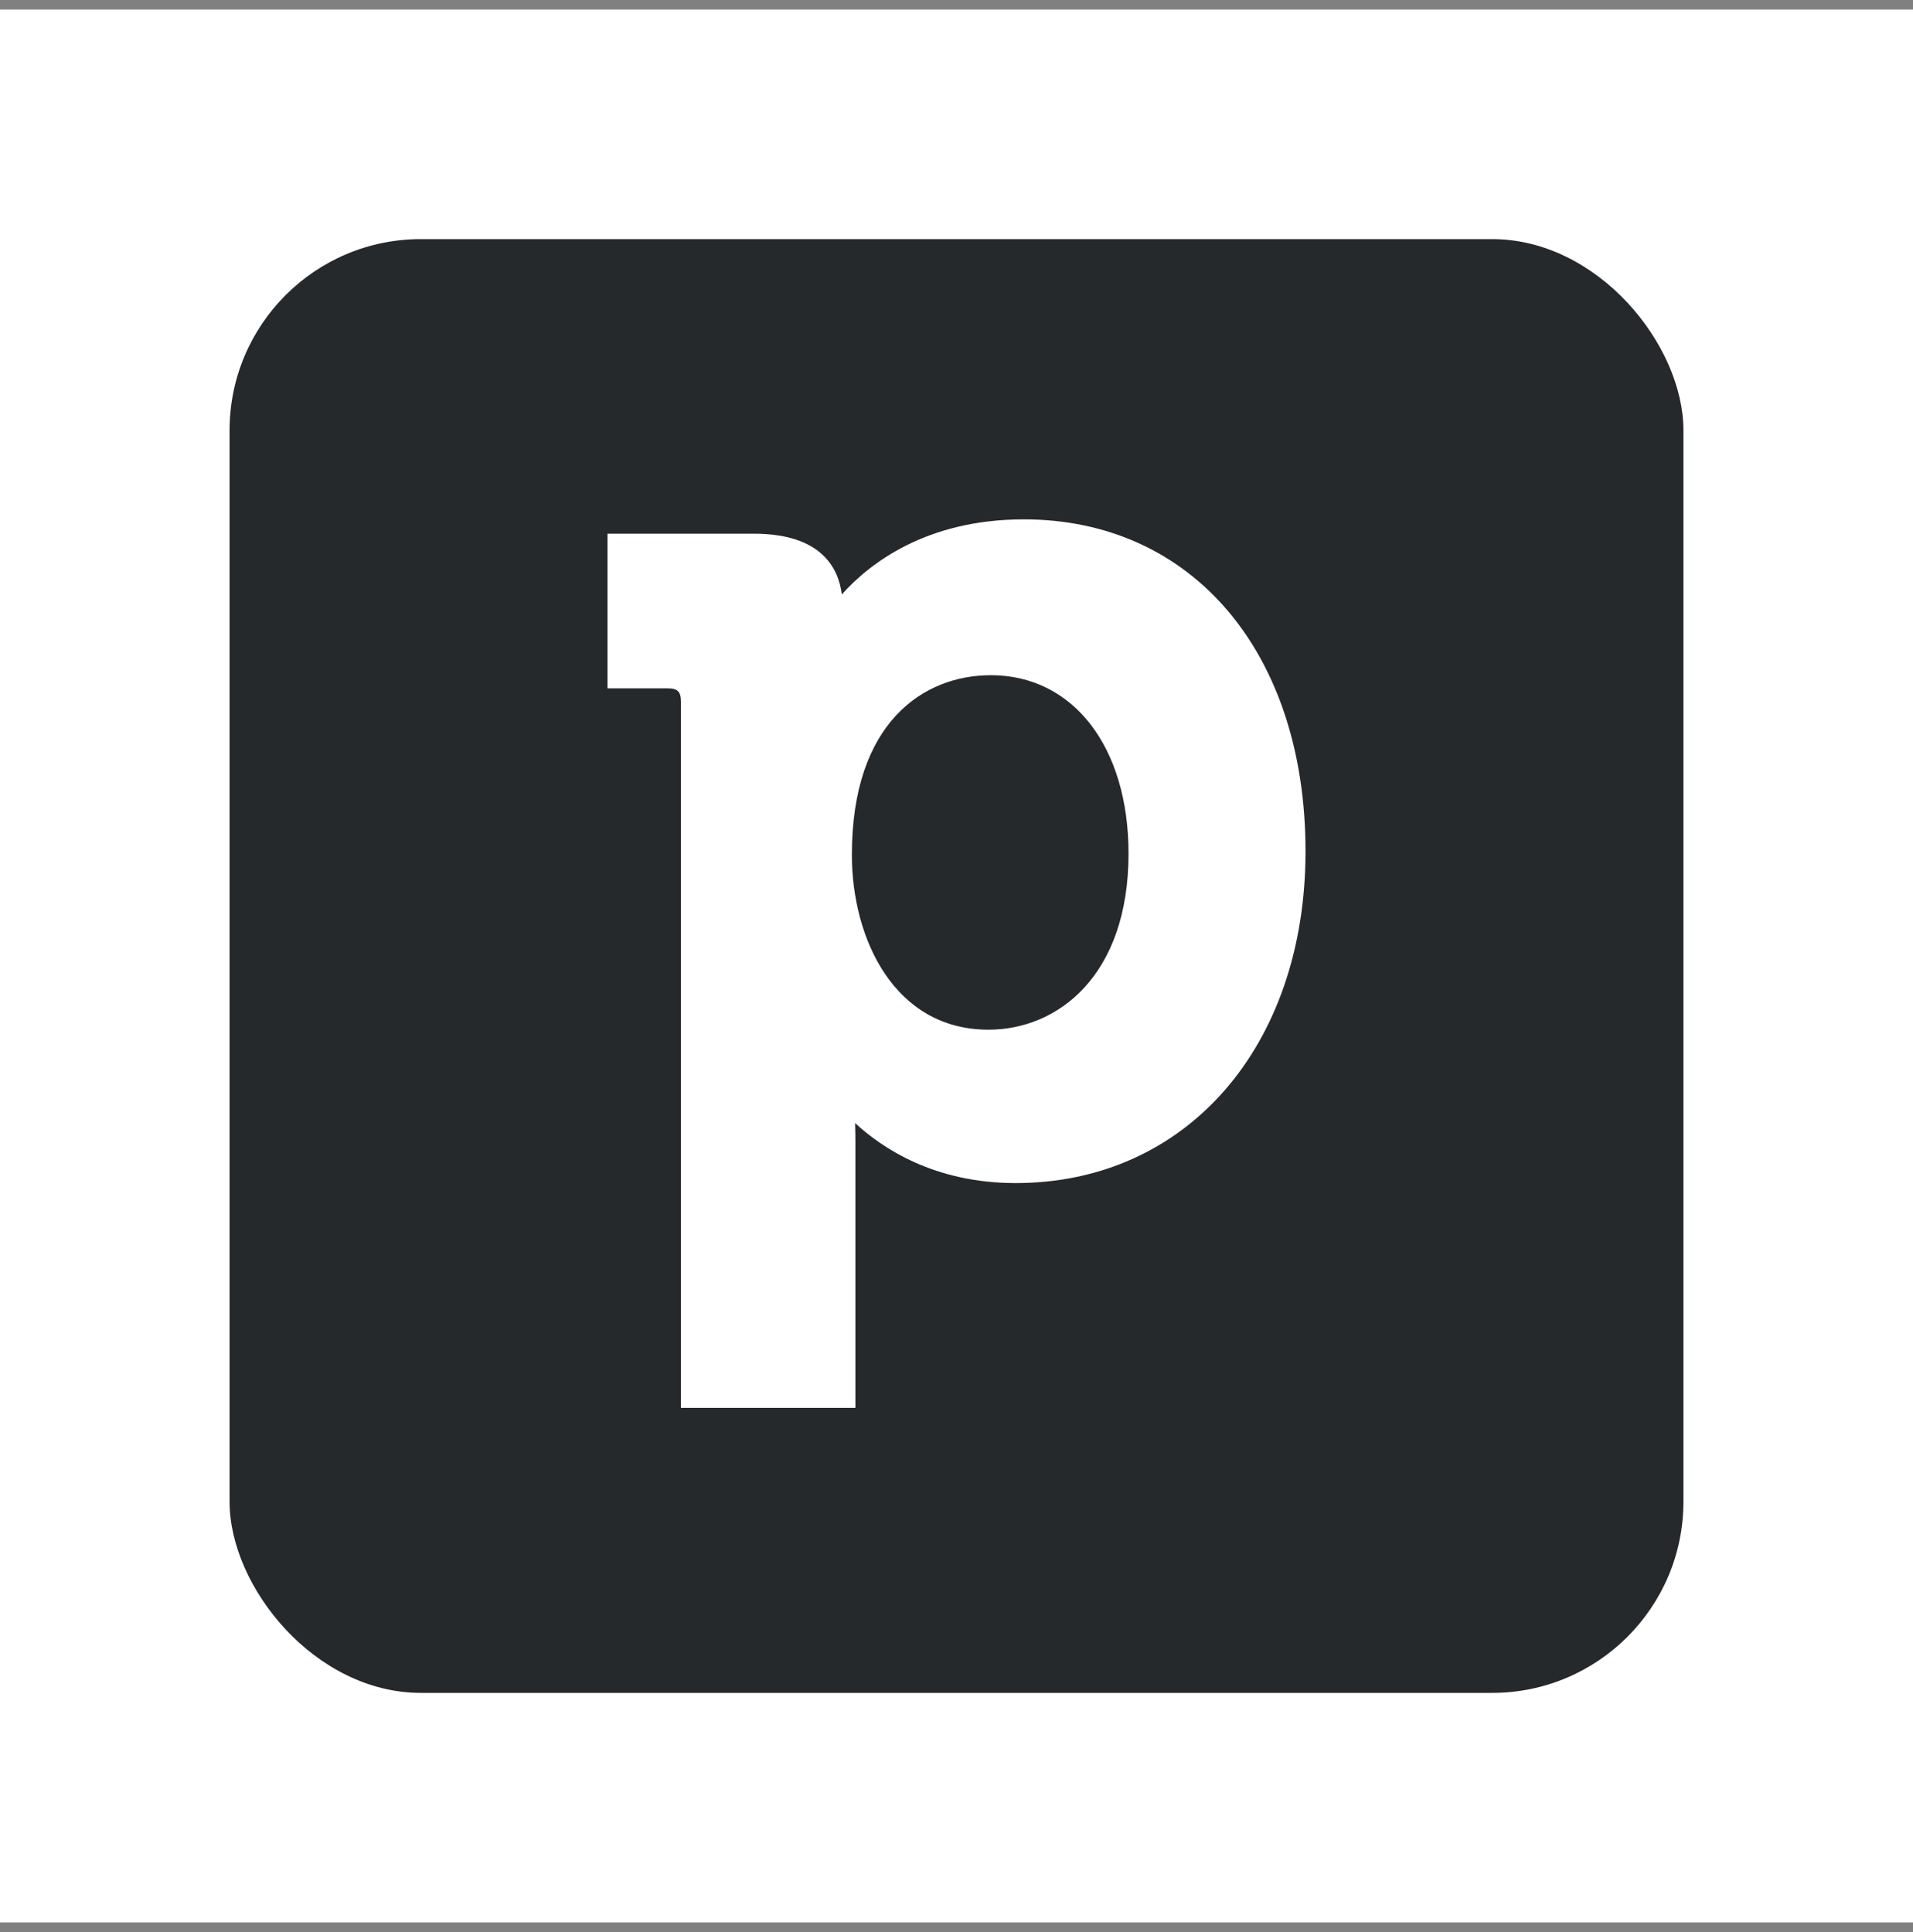 <svg width="100" height="101" viewBox="0 0 100 101" fill="none" xmlns="http://www.w3.org/2000/svg">
<rect x="0" y="0" width="100" height="101" fill="#808080" stroke="none"/>
<rect width="100" height="100" transform="translate(0 0.5)" fill="white"/>
<rect x="12" y="12.5" width="76" height="76" rx="10" fill="#26292C"/>
<path d="M44.53 44.688C44.53 49.086 46.761 53.83 51.671 53.83C55.312 53.83 58.993 50.988 58.993 44.623C58.993 39.044 56.099 35.298 51.792 35.298C48.282 35.298 44.53 37.763 44.53 44.688ZM53.522 27.151C62.325 27.151 68.244 34.123 68.244 44.501C68.244 54.717 62.008 61.848 53.094 61.848C48.844 61.848 46.122 60.028 44.698 58.71C44.709 59.023 44.715 59.373 44.715 59.746V73.599H35.596V36.69C35.596 36.154 35.424 35.984 34.893 35.984H31.756V27.901H39.408C42.932 27.901 43.834 29.694 44.005 31.076C45.435 29.474 48.4 27.151 53.522 27.151Z" fill="white"/>
</svg>
